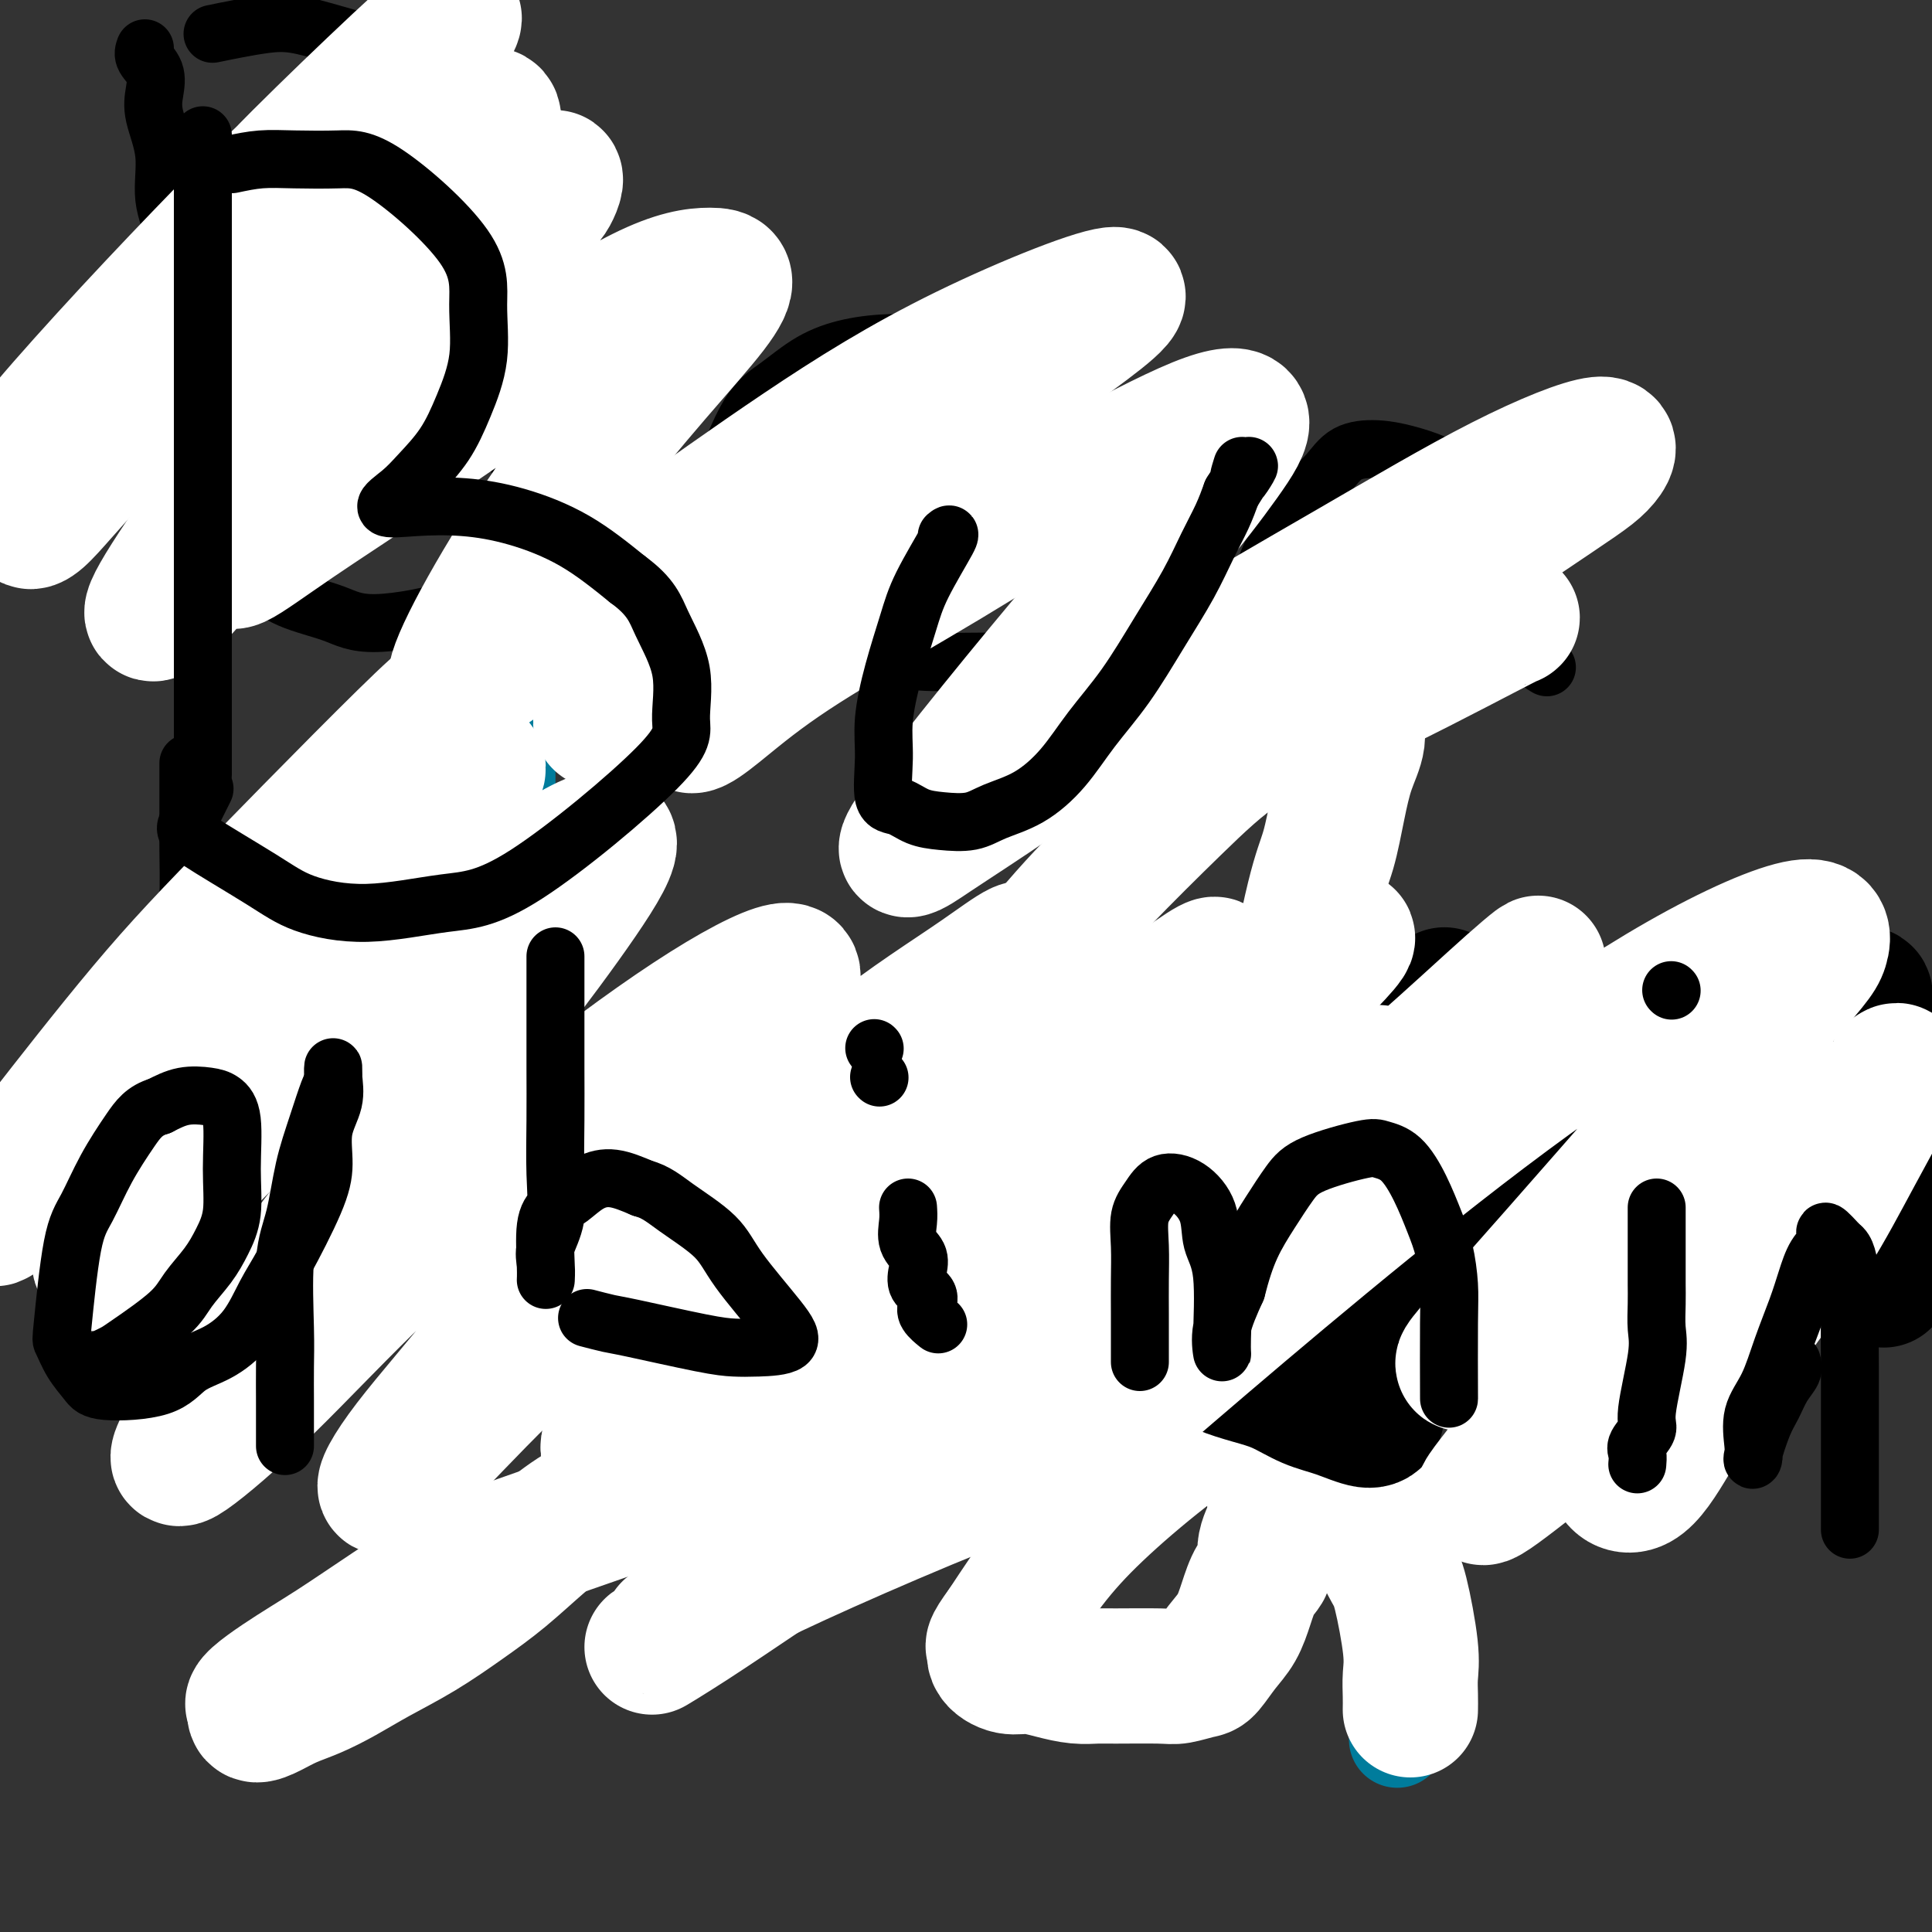 <svg viewBox='0 0 400 400' version='1.1' xmlns='http://www.w3.org/2000/svg' xmlns:xlink='http://www.w3.org/1999/xlink'><rect x="0" y="0" width="400" height="400" fill="#333333" stroke="none"/><g fill='none' stroke='#007C9C' stroke-width='20' stroke-linecap='round' stroke-linejoin='round'><path d='M109,109c-0.044,0.627 -0.089,1.254 0,2c0.089,0.746 0.311,1.612 0,3c-0.311,1.388 -1.155,3.297 -2,6c-0.845,2.703 -1.692,6.200 -2,10c-0.308,3.800 -0.077,7.904 0,13c0.077,5.096 -0.002,11.183 0,17c0.002,5.817 0.083,11.362 0,17c-0.083,5.638 -0.332,11.369 0,17c0.332,5.631 1.244,11.163 2,16c0.756,4.837 1.356,8.979 2,13c0.644,4.021 1.332,7.922 2,11c0.668,3.078 1.314,5.333 2,8c0.686,2.667 1.411,5.746 2,8c0.589,2.254 1.043,3.684 2,5c0.957,1.316 2.416,2.519 3,3c0.584,0.481 0.292,0.241 0,0'/><path d='M290,119c0.153,0.917 0.305,1.833 0,3c-0.305,1.167 -1.068,2.583 -2,5c-0.932,2.417 -2.031,5.834 -3,10c-0.969,4.166 -1.806,9.081 -3,14c-1.194,4.919 -2.744,9.842 -4,15c-1.256,5.158 -2.217,10.552 -3,16c-0.783,5.448 -1.387,10.950 -2,16c-0.613,5.050 -1.236,9.649 -2,14c-0.764,4.351 -1.669,8.455 -2,12c-0.331,3.545 -0.089,6.531 0,10c0.089,3.469 0.025,7.420 0,9c-0.025,1.580 -0.013,0.790 0,0'/><path d='M68,345c0.482,-0.581 0.963,-1.162 3,-3c2.037,-1.838 5.629,-4.935 8,-7c2.371,-2.065 3.520,-3.100 13,-8c9.480,-4.900 27.290,-13.667 39,-19c11.710,-5.333 17.318,-7.234 23,-10c5.682,-2.766 11.436,-6.397 24,-10c12.564,-3.603 31.937,-7.179 43,-9c11.063,-1.821 13.816,-1.889 18,-2c4.184,-0.111 9.798,-0.267 14,0c4.202,0.267 6.993,0.956 12,4c5.007,3.044 12.231,8.442 16,12c3.769,3.558 4.082,5.275 5,8c0.918,2.725 2.442,6.459 3,10c0.558,3.541 0.149,6.888 0,10c-0.149,3.112 -0.040,5.989 0,9c0.040,3.011 0.011,6.157 0,9c-0.011,2.843 -0.003,5.384 0,8c0.003,2.616 0.002,5.308 0,8'/><path d='M289,355c0.500,9.000 0.250,4.500 0,0'/></g>
<g fill='none' stroke='#FFFFFF' stroke-width='28' stroke-linecap='round' stroke-linejoin='round'><path d='M292,354c0.013,-0.916 0.026,-1.832 0,-3c-0.026,-1.168 -0.093,-2.588 0,-4c0.093,-1.412 0.344,-2.816 0,-6c-0.344,-3.184 -1.283,-8.148 -2,-11c-0.717,-2.852 -1.211,-3.591 -2,-5c-0.789,-1.409 -1.875,-3.487 -2,-5c-0.125,-1.513 0.709,-2.459 0,-5c-0.709,-2.541 -2.960,-6.676 -4,-9c-1.040,-2.324 -0.869,-2.835 -2,-5c-1.131,-2.165 -3.563,-5.983 -5,-8c-1.437,-2.017 -1.880,-2.231 -3,-3c-1.120,-0.769 -2.917,-2.092 -5,-3c-2.083,-0.908 -4.452,-1.402 -7,-2c-2.548,-0.598 -5.274,-1.299 -8,-2'/><path d='M252,283c-3.719,-1.273 -3.015,-0.956 -8,-1c-4.985,-0.044 -15.659,-0.451 -23,0c-7.341,0.451 -11.348,1.759 -16,3c-4.652,1.241 -9.948,2.415 -15,4c-5.052,1.585 -9.858,3.582 -14,5c-4.142,1.418 -7.619,2.258 -11,3c-3.381,0.742 -6.667,1.386 -9,2c-2.333,0.614 -3.713,1.197 -6,2c-2.287,0.803 -5.480,1.827 -9,3c-3.520,1.173 -7.365,2.496 -11,4c-3.635,1.504 -7.059,3.188 -10,5c-2.941,1.812 -5.397,3.751 -8,6c-2.603,2.249 -5.352,4.807 -8,7c-2.648,2.193 -5.193,4.019 -8,6c-2.807,1.981 -5.874,4.116 -9,6c-3.126,1.884 -6.310,3.516 -9,5c-2.690,1.484 -4.886,2.820 -7,4c-2.114,1.180 -4.147,2.206 -6,3c-1.853,0.794 -3.528,1.357 -5,2c-1.472,0.643 -2.743,1.365 -4,2c-1.257,0.635 -2.502,1.181 -3,1c-0.498,-0.181 -0.249,-1.091 0,-2'/><path d='M53,353c-2.172,0.121 1.399,-2.576 5,-5c3.601,-2.424 7.232,-4.573 11,-7c3.768,-2.427 7.674,-5.130 12,-8c4.326,-2.870 9.071,-5.908 13,-8c3.929,-2.092 7.041,-3.239 12,-5c4.959,-1.761 11.766,-4.137 20,-7c8.234,-2.863 17.895,-6.213 27,-9c9.105,-2.787 17.652,-5.009 26,-7c8.348,-1.991 16.496,-3.749 23,-5c6.504,-1.251 11.363,-1.996 16,-3c4.637,-1.004 9.052,-2.269 13,-3c3.948,-0.731 7.427,-0.928 11,-1c3.573,-0.072 7.238,-0.019 11,0c3.762,0.019 7.619,0.003 11,0c3.381,-0.003 6.286,0.005 9,0c2.714,-0.005 5.239,-0.025 7,0c1.761,0.025 2.759,0.093 5,0c2.241,-0.093 5.726,-0.349 4,0c-1.726,0.349 -8.661,1.304 -17,3c-8.339,1.696 -18.080,4.135 -27,6c-8.920,1.865 -17.017,3.156 -33,9c-15.983,5.844 -39.852,16.241 -52,22c-12.148,5.759 -12.574,6.879 -13,8'/><path d='M147,333c-11.548,5.546 -7.919,4.410 -8,5c-0.081,0.590 -3.873,2.905 -4,3c-0.127,0.095 3.411,-2.029 8,-5c4.589,-2.971 10.227,-6.790 15,-10c4.773,-3.210 8.679,-5.813 18,-12c9.321,-6.187 24.056,-15.960 32,-21c7.944,-5.040 9.097,-5.347 12,-7c2.903,-1.653 7.554,-4.653 12,-7c4.446,-2.347 8.685,-4.043 13,-6c4.315,-1.957 8.707,-4.177 13,-6c4.293,-1.823 8.488,-3.250 12,-4c3.512,-0.750 6.341,-0.824 9,-1c2.659,-0.176 5.148,-0.454 6,0c0.852,0.454 0.065,1.639 -2,4c-2.065,2.361 -5.410,5.896 -10,10c-4.590,4.104 -10.426,8.776 -16,13c-5.574,4.224 -10.886,7.998 -16,12c-5.114,4.002 -10.031,8.231 -14,12c-3.969,3.769 -6.991,7.077 -10,11c-3.009,3.923 -6.004,8.462 -9,13'/><path d='M208,337c-3.356,4.531 -2.247,3.858 -2,4c0.247,0.142 -0.367,1.100 0,2c0.367,0.900 1.716,1.744 3,2c1.284,0.256 2.505,-0.075 4,0c1.495,0.075 3.265,0.556 5,1c1.735,0.444 3.435,0.852 5,1c1.565,0.148 2.993,0.036 4,0c1.007,-0.036 1.592,0.004 4,0c2.408,-0.004 6.640,-0.052 9,0c2.360,0.052 2.849,0.203 4,0c1.151,-0.203 2.966,-0.758 4,-1c1.034,-0.242 1.288,-0.169 2,-1c0.712,-0.831 1.884,-2.567 3,-4c1.116,-1.433 2.178,-2.562 3,-4c0.822,-1.438 1.405,-3.184 2,-5c0.595,-1.816 1.203,-3.704 2,-5c0.797,-1.296 1.783,-2.002 2,-3c0.217,-0.998 -0.333,-2.288 0,-4c0.333,-1.712 1.551,-3.846 2,-5c0.449,-1.154 0.128,-1.330 0,-2c-0.128,-0.670 -0.064,-1.835 0,-3'/><path d='M264,310c0.188,-2.833 -0.341,-2.914 0,-4c0.341,-1.086 1.554,-3.175 2,-5c0.446,-1.825 0.127,-3.386 0,-5c-0.127,-1.614 -0.062,-3.281 0,-5c0.062,-1.719 0.122,-3.488 0,-5c-0.122,-1.512 -0.425,-2.765 0,-7c0.425,-4.235 1.579,-11.450 2,-15c0.421,-3.550 0.109,-3.435 0,-8c-0.109,-4.565 -0.017,-13.808 0,-19c0.017,-5.192 -0.042,-6.331 0,-9c0.042,-2.669 0.185,-6.868 0,-10c-0.185,-3.132 -0.699,-5.197 0,-11c0.699,-5.803 2.612,-15.346 4,-21c1.388,-5.654 2.251,-7.421 3,-10c0.749,-2.579 1.386,-5.972 2,-9c0.614,-3.028 1.207,-5.691 2,-8c0.793,-2.309 1.787,-4.265 2,-6c0.213,-1.735 -0.355,-3.248 0,-5c0.355,-1.752 1.634,-3.741 2,-5c0.366,-1.259 -0.181,-1.788 0,-3c0.181,-1.212 1.091,-3.106 2,-5'/><path d='M285,135c0.133,-9.337 -8.034,3.322 -14,10c-5.966,6.678 -9.730,7.375 -14,10c-4.270,2.625 -9.045,7.178 -14,12c-4.955,4.822 -10.088,9.912 -15,15c-4.912,5.088 -9.602,10.175 -14,16c-4.398,5.825 -8.504,12.387 -13,19c-4.496,6.613 -9.383,13.278 -14,20c-4.617,6.722 -8.965,13.501 -13,20c-4.035,6.499 -7.759,12.717 -11,18c-3.241,5.283 -6.000,9.631 -8,13c-2.000,3.369 -3.242,5.757 -5,9c-1.758,3.243 -4.034,7.339 -6,8c-1.966,0.661 -3.623,-2.115 -5,-4c-1.377,-1.885 -2.476,-2.880 -4,-5c-1.524,-2.120 -3.475,-5.364 -5,-8c-1.525,-2.636 -2.625,-4.665 -5,-10c-2.375,-5.335 -6.024,-13.975 -8,-19c-1.976,-5.025 -2.279,-6.436 -3,-9c-0.721,-2.564 -1.861,-6.282 -3,-10'/><path d='M111,240c-3.445,-9.192 -2.559,-8.173 -3,-10c-0.441,-1.827 -2.209,-6.499 -3,-10c-0.791,-3.501 -0.604,-5.830 -2,-12c-1.396,-6.170 -4.374,-16.180 -6,-22c-1.626,-5.820 -1.899,-7.451 -2,-10c-0.101,-2.549 -0.030,-6.014 0,-9c0.030,-2.986 0.019,-5.491 0,-8c-0.019,-2.509 -0.047,-5.023 0,-7c0.047,-1.977 0.167,-3.416 0,-5c-0.167,-1.584 -0.622,-3.311 0,-5c0.622,-1.689 2.321,-3.340 3,-4c0.679,-0.660 0.340,-0.330 0,0'/></g>
<g fill='none' stroke='#000000' stroke-width='12' stroke-linecap='round' stroke-linejoin='round'><path d='M30,10c-0.222,0.599 -0.444,1.199 0,2c0.444,0.801 1.553,1.804 2,3c0.447,1.196 0.232,2.585 0,4c-0.232,1.415 -0.483,2.857 0,5c0.483,2.143 1.699,4.988 2,8c0.301,3.012 -0.312,6.190 0,9c0.312,2.810 1.548,5.252 2,8c0.452,2.748 0.121,5.802 0,9c-0.121,3.198 -0.032,6.542 0,10c0.032,3.458 0.009,7.032 0,10c-0.009,2.968 -0.002,5.332 0,8c0.002,2.668 0.001,5.640 0,8c-0.001,2.360 -0.000,4.107 0,6c0.000,1.893 0.000,3.933 0,6c-0.000,2.067 -0.000,4.162 0,5c0.000,0.838 0.000,0.419 0,0'/><path d='M44,7c1.567,-0.321 3.134,-0.643 5,-1c1.866,-0.357 4.033,-0.751 6,-1c1.967,-0.249 3.736,-0.353 6,0c2.264,0.353 5.025,1.162 8,2c2.975,0.838 6.166,1.704 9,3c2.834,1.296 5.313,3.020 8,5c2.687,1.980 5.583,4.214 8,6c2.417,1.786 4.357,3.123 6,5c1.643,1.877 2.991,4.294 4,6c1.009,1.706 1.679,2.700 2,6c0.321,3.300 0.294,8.904 0,12c-0.294,3.096 -0.854,3.683 -2,5c-1.146,1.317 -2.877,3.366 -5,5c-2.123,1.634 -4.636,2.855 -7,4c-2.364,1.145 -4.578,2.216 -7,3c-2.422,0.784 -5.051,1.282 -7,2c-1.949,0.718 -3.217,1.655 -5,2c-1.783,0.345 -4.081,0.099 -4,0c0.081,-0.099 2.540,-0.049 5,0'/><path d='M74,71c1.800,0.136 3.798,0.477 6,1c2.202,0.523 4.606,1.228 7,2c2.394,0.772 4.779,1.612 7,3c2.221,1.388 4.279,3.323 6,5c1.721,1.677 3.105,3.094 4,5c0.895,1.906 1.300,4.300 2,6c0.700,1.700 1.695,2.705 2,4c0.305,1.295 -0.081,2.881 0,5c0.081,2.119 0.627,4.773 0,7c-0.627,2.227 -2.428,4.027 -4,6c-1.572,1.973 -2.915,4.118 -4,6c-1.085,1.882 -1.911,3.500 -6,5c-4.089,1.500 -11.440,2.880 -16,3c-4.560,0.120 -6.330,-1.021 -9,-2c-2.670,-0.979 -6.240,-1.795 -9,-3c-2.760,-1.205 -4.708,-2.800 -7,-4c-2.292,-1.200 -4.926,-2.007 -7,-3c-2.074,-0.993 -3.587,-2.173 -5,-3c-1.413,-0.827 -2.727,-1.299 -4,-2c-1.273,-0.701 -2.507,-1.629 -3,-2c-0.493,-0.371 -0.247,-0.186 0,0'/><path d='M152,102c0.720,-0.000 1.440,-0.000 5,0c3.560,0.000 9.960,0.000 14,0c4.040,-0.000 5.720,-0.001 8,0c2.280,0.001 5.160,0.005 8,0c2.840,-0.005 5.642,-0.020 8,0c2.358,0.020 4.273,0.075 6,0c1.727,-0.075 3.265,-0.278 5,-1c1.735,-0.722 3.666,-1.962 5,-3c1.334,-1.038 2.072,-1.874 3,-3c0.928,-1.126 2.046,-2.542 3,-4c0.954,-1.458 1.746,-2.957 2,-4c0.254,-1.043 -0.029,-1.630 0,-3c0.029,-1.370 0.368,-3.522 0,-5c-0.368,-1.478 -1.445,-2.283 -3,-3c-1.555,-0.717 -3.587,-1.348 -6,-2c-2.413,-0.652 -5.206,-1.326 -8,-2'/><path d='M202,72c-4.014,-1.301 -5.549,-1.055 -8,-1c-2.451,0.055 -5.819,-0.083 -9,0c-3.181,0.083 -6.174,0.386 -9,1c-2.826,0.614 -5.485,1.539 -8,3c-2.515,1.461 -4.885,3.457 -7,5c-2.115,1.543 -3.973,2.631 -6,6c-2.027,3.369 -4.223,9.018 -5,12c-0.777,2.982 -0.137,3.299 0,5c0.137,1.701 -0.231,4.788 0,7c0.231,2.212 1.062,3.548 3,7c1.938,3.452 4.985,9.020 7,12c2.015,2.980 3.000,3.373 5,4c2.000,0.627 5.014,1.489 8,2c2.986,0.511 5.942,0.673 9,1c3.058,0.327 6.217,0.820 9,1c2.783,0.180 5.189,0.048 9,0c3.811,-0.048 9.026,-0.013 12,0c2.974,0.013 3.707,0.004 4,0c0.293,-0.004 0.147,-0.002 0,0'/><path d='M267,138c-1.038,-1.274 -2.077,-2.548 -3,-4c-0.923,-1.452 -1.731,-3.083 -2,-5c-0.269,-1.917 0.003,-4.119 0,-6c-0.003,-1.881 -0.279,-3.440 0,-5c0.279,-1.560 1.115,-3.122 2,-5c0.885,-1.878 1.821,-4.073 3,-6c1.179,-1.927 2.603,-3.586 4,-5c1.397,-1.414 2.767,-2.584 4,-4c1.233,-1.416 2.327,-3.079 4,-4c1.673,-0.921 3.924,-1.099 6,-1c2.076,0.099 3.976,0.474 6,1c2.024,0.526 4.171,1.203 6,2c1.829,0.797 3.338,1.715 5,3c1.662,1.285 3.475,2.939 5,5c1.525,2.061 2.763,4.531 4,7'/><path d='M311,111c2.759,3.790 2.656,5.765 3,8c0.344,2.235 1.136,4.729 2,7c0.864,2.271 1.798,4.320 2,6c0.202,1.680 -0.330,2.991 0,4c0.330,1.009 1.523,1.717 2,2c0.477,0.283 0.239,0.142 0,0'/><path d='M39,158c0.000,0.648 0.001,1.296 0,2c-0.001,0.704 -0.002,1.463 0,3c0.002,1.537 0.009,3.853 0,6c-0.009,2.147 -0.033,4.125 0,7c0.033,2.875 0.121,6.646 0,10c-0.121,3.354 -0.453,6.291 0,9c0.453,2.709 1.691,5.190 2,8c0.309,2.810 -0.310,5.948 0,9c0.310,3.052 1.548,6.017 2,9c0.452,2.983 0.119,5.983 0,9c-0.119,3.017 -0.025,6.050 0,9c0.025,2.950 -0.021,5.815 0,9c0.021,3.185 0.109,6.689 0,9c-0.109,2.311 -0.414,3.430 0,7c0.414,3.570 1.547,9.591 2,12c0.453,2.409 0.227,1.204 0,0'/><path d='M98,160c-0.597,0.639 -1.195,1.278 -2,2c-0.805,0.722 -1.818,1.525 -3,3c-1.182,1.475 -2.533,3.620 -4,6c-1.467,2.380 -3.048,4.993 -5,8c-1.952,3.007 -4.274,6.408 -6,9c-1.726,2.592 -2.856,4.374 -5,8c-2.144,3.626 -5.300,9.096 -7,12c-1.700,2.904 -1.943,3.241 -2,4c-0.057,0.759 0.071,1.939 0,3c-0.071,1.061 -0.340,2.002 0,5c0.340,2.998 1.289,8.052 2,11c0.711,2.948 1.182,3.788 2,5c0.818,1.212 1.981,2.796 3,4c1.019,1.204 1.895,2.030 3,3c1.105,0.970 2.441,2.085 4,3c1.559,0.915 3.343,1.631 5,2c1.657,0.369 3.188,0.391 6,1c2.812,0.609 6.906,1.804 11,3'/><path d='M100,252c4.842,1.392 3.947,0.373 4,0c0.053,-0.373 1.053,-0.100 3,0c1.947,0.100 4.842,0.029 6,0c1.158,-0.029 0.579,-0.014 0,0'/><path d='M152,218c0.000,0.837 0.000,1.674 0,3c0.000,1.326 0.000,3.139 0,5c0.000,1.861 0.000,3.768 0,6c0.000,2.232 0.000,4.787 0,7c0.000,2.213 0.000,4.082 0,6c0.000,1.918 0.000,3.885 0,8c0.000,4.115 0.000,10.377 0,14c0.000,3.623 0.000,4.607 0,5c0.000,0.393 0.000,0.197 0,0'/><path d='M191,243c-0.346,0.200 -0.692,0.400 2,-2c2.692,-2.400 8.421,-7.401 12,-10c3.579,-2.599 5.007,-2.795 9,-3c3.993,-0.205 10.550,-0.420 14,0c3.450,0.420 3.792,1.474 4,3c0.208,1.526 0.280,3.523 0,6c-0.280,2.477 -0.914,5.433 -2,9c-1.086,3.567 -2.626,7.744 -4,11c-1.374,3.256 -2.582,5.592 -4,8c-1.418,2.408 -3.046,4.887 -4,7c-0.954,2.113 -1.234,3.859 -2,5c-0.766,1.141 -2.020,1.676 -2,2c0.020,0.324 1.312,0.438 6,0c4.688,-0.438 12.772,-1.427 18,-2c5.228,-0.573 7.600,-0.731 10,-1c2.400,-0.269 4.829,-0.648 7,-1c2.171,-0.352 4.086,-0.676 6,-1'/><path d='M261,274c8.422,-0.778 5.978,-0.222 5,0c-0.978,0.222 -0.489,0.111 0,0'/><path d='M299,222c0.000,0.481 0.000,0.961 0,2c0.000,1.039 0.000,2.635 0,4c0.000,1.365 0.000,2.497 0,4c0.000,1.503 0.000,3.376 0,5c0.000,1.624 0.000,2.997 0,4c0.000,1.003 0.000,1.635 0,5c0.000,3.365 0.000,9.462 0,13c0.000,3.538 0.000,4.515 0,6c0.000,1.485 0.000,3.477 0,5c-0.000,1.523 0.000,2.578 0,3c0.000,0.422 0.000,0.211 0,0'/><path d='M344,275c-0.991,-0.302 -1.983,-0.604 -2,-3c-0.017,-2.396 0.939,-6.885 2,-10c1.061,-3.115 2.225,-4.855 3,-7c0.775,-2.145 1.160,-4.694 2,-7c0.840,-2.306 2.136,-4.367 3,-6c0.864,-1.633 1.295,-2.837 2,-4c0.705,-1.163 1.683,-2.284 2,-2c0.317,0.284 -0.028,1.974 0,4c0.028,2.026 0.427,4.388 0,7c-0.427,2.612 -1.682,5.473 -2,10c-0.318,4.527 0.299,10.719 0,14c-0.299,3.281 -1.514,3.652 -2,3c-0.486,-0.652 -0.243,-2.326 0,-4'/><path d='M352,270c-0.037,-1.671 -0.131,-3.847 0,-5c0.131,-1.153 0.486,-1.282 3,-6c2.514,-4.718 7.187,-14.027 10,-19c2.813,-4.973 3.766,-5.612 5,-7c1.234,-1.388 2.747,-3.524 5,-6c2.253,-2.476 5.245,-5.290 7,-6c1.755,-0.710 2.274,0.684 3,2c0.726,1.316 1.659,2.555 2,4c0.341,1.445 0.091,3.095 0,5c-0.091,1.905 -0.025,4.063 0,6c0.025,1.937 0.007,3.652 0,6c-0.007,2.348 -0.002,5.331 0,8c0.002,2.669 0.000,5.026 0,8c-0.000,2.974 -0.000,6.564 0,8c0.000,1.436 0.000,0.718 0,0'/></g>
<g fill='none' stroke='#000000' stroke-width='28' stroke-linecap='round' stroke-linejoin='round'><path d='M390,265c0.001,-0.835 0.002,-1.670 0,-2c-0.002,-0.330 -0.006,-0.155 0,-3c0.006,-2.845 0.021,-8.709 0,-12c-0.021,-3.291 -0.077,-4.010 0,-9c0.077,-4.990 0.286,-14.251 0,-19c-0.286,-4.749 -1.068,-4.987 -2,-6c-0.932,-1.013 -2.013,-2.800 -2,-5c0.013,-2.200 1.121,-4.813 -2,-2c-3.121,2.813 -10.471,11.050 -15,17c-4.529,5.950 -6.237,9.612 -8,13c-1.763,3.388 -3.580,6.502 -6,12c-2.420,5.498 -5.442,13.381 -7,17c-1.558,3.619 -1.650,2.974 -2,4c-0.350,1.026 -0.957,3.722 0,2c0.957,-1.722 3.479,-7.861 6,-14'/><path d='M352,258c1.565,-3.017 2.478,-4.560 6,-10c3.522,-5.440 9.652,-14.775 13,-20c3.348,-5.225 3.914,-6.338 5,-8c1.086,-1.662 2.691,-3.874 3,-5c0.309,-1.126 -0.680,-1.167 0,-2c0.680,-0.833 3.028,-2.459 0,2c-3.028,4.459 -11.433,15.004 -17,22c-5.567,6.996 -8.298,10.445 -11,15c-2.702,4.555 -5.375,10.218 -8,15c-2.625,4.782 -5.201,8.685 -7,12c-1.799,3.315 -2.823,6.042 -4,8c-1.177,1.958 -2.509,3.146 -3,4c-0.491,0.854 -0.140,1.374 0,-1c0.140,-2.374 0.071,-7.644 0,-12c-0.071,-4.356 -0.143,-7.800 0,-11c0.143,-3.200 0.499,-6.157 0,-9c-0.499,-2.843 -1.855,-5.571 -3,-8c-1.145,-2.429 -2.080,-4.558 -3,-6c-0.920,-1.442 -1.825,-2.196 -3,-3c-1.175,-0.804 -2.622,-1.658 -4,-2c-1.378,-0.342 -2.689,-0.171 -4,0'/><path d='M312,239c-2.589,-0.645 -3.563,0.241 -5,1c-1.437,0.759 -3.338,1.390 -6,4c-2.662,2.610 -6.086,7.199 -8,10c-1.914,2.801 -2.320,3.815 -3,5c-0.680,1.185 -1.635,2.542 -2,4c-0.365,1.458 -0.141,3.016 0,4c0.141,0.984 0.200,1.394 0,2c-0.200,0.606 -0.657,1.410 0,2c0.657,0.590 2.428,0.968 4,1c1.572,0.032 2.945,-0.281 4,-1c1.055,-0.719 1.793,-1.845 3,-4c1.207,-2.155 2.882,-5.339 4,-8c1.118,-2.661 1.679,-4.799 2,-11c0.321,-6.201 0.403,-16.466 0,-22c-0.403,-5.534 -1.290,-6.336 -2,-8c-0.710,-1.664 -1.244,-4.191 -2,-6c-0.756,-1.809 -1.736,-2.902 -2,-4c-0.264,-1.098 0.187,-2.202 0,-2c-0.187,0.202 -1.012,1.708 -2,4c-0.988,2.292 -2.139,5.369 -3,9c-0.861,3.631 -1.430,7.815 -2,12'/><path d='M292,231c-1.640,5.682 -2.241,8.388 -3,12c-0.759,3.612 -1.675,8.130 -2,12c-0.325,3.870 -0.058,7.092 0,10c0.058,2.908 -0.092,5.503 0,8c0.092,2.497 0.427,4.898 0,8c-0.427,3.102 -1.617,6.907 -2,9c-0.383,2.093 0.041,2.474 0,3c-0.041,0.526 -0.547,1.196 -2,1c-1.453,-0.196 -3.854,-1.259 -6,-2c-2.146,-0.741 -4.036,-1.159 -6,-2c-1.964,-0.841 -4.002,-2.106 -6,-3c-1.998,-0.894 -3.955,-1.417 -6,-2c-2.045,-0.583 -4.179,-1.226 -6,-2c-1.821,-0.774 -3.331,-1.677 -5,-2c-1.669,-0.323 -3.498,-0.064 -5,0c-1.502,0.064 -2.675,-0.066 -4,0c-1.325,0.066 -2.800,0.327 -4,0c-1.200,-0.327 -2.126,-1.242 -3,-2c-0.874,-0.758 -1.697,-1.358 -2,-2c-0.303,-0.642 -0.087,-1.326 0,-2c0.087,-0.674 0.043,-1.337 0,-2'/><path d='M230,273c-0.007,-1.775 2.477,-2.212 4,-3c1.523,-0.788 2.085,-1.927 5,-3c2.915,-1.073 8.183,-2.080 11,-3c2.817,-0.920 3.182,-1.752 4,-2c0.818,-0.248 2.088,0.088 4,0c1.912,-0.088 4.465,-0.599 4,-1c-0.465,-0.401 -3.948,-0.693 -6,-1c-2.052,-0.307 -2.673,-0.630 -9,0c-6.327,0.630 -18.361,2.215 -25,3c-6.639,0.785 -7.881,0.772 -10,1c-2.119,0.228 -5.113,0.696 -7,1c-1.887,0.304 -2.668,0.443 -3,0c-0.332,-0.443 -0.216,-1.470 0,-3c0.216,-1.530 0.532,-3.565 1,-5c0.468,-1.435 1.087,-2.271 3,-5c1.913,-2.729 5.118,-7.351 7,-10c1.882,-2.649 2.441,-3.324 3,-4'/><path d='M216,238c2.462,-3.658 2.116,-3.302 2,-4c-0.116,-0.698 -0.001,-2.450 0,-4c0.001,-1.550 -0.113,-2.896 0,-4c0.113,-1.104 0.451,-1.964 0,-3c-0.451,-1.036 -1.691,-2.246 -3,-3c-1.309,-0.754 -2.688,-1.052 -4,-1c-1.312,0.052 -2.559,0.453 -4,1c-1.441,0.547 -3.077,1.239 -4,2c-0.923,0.761 -1.133,1.589 -2,4c-0.867,2.411 -2.391,6.403 -3,8c-0.609,1.597 -0.305,0.798 0,0'/></g>
<g fill='none' stroke='#FFFFFF' stroke-width='28' stroke-linecap='round' stroke-linejoin='round'><path d='M392,222c0.704,-0.474 1.409,-0.947 0,2c-1.409,2.947 -4.930,9.316 -8,15c-3.070,5.684 -5.687,10.685 -9,16c-3.313,5.315 -7.321,10.945 -11,16c-3.679,5.055 -7.030,9.534 -10,14c-2.970,4.466 -5.561,8.920 -8,13c-2.439,4.080 -4.727,7.786 -7,9c-2.273,1.214 -4.531,-0.062 -5,-3c-0.469,-2.938 0.851,-7.537 3,-13c2.149,-5.463 5.127,-11.792 8,-18c2.873,-6.208 5.642,-12.297 8,-17c2.358,-4.703 4.306,-8.021 8,-14c3.694,-5.979 9.134,-14.619 9,-16c-0.134,-1.381 -5.841,4.498 -11,11c-5.159,6.502 -9.769,13.626 -15,21c-5.231,7.374 -11.083,14.997 -16,22c-4.917,7.003 -8.901,13.385 -13,19c-4.099,5.615 -8.314,10.461 -8,11c0.314,0.539 5.157,-3.231 10,-7'/><path d='M317,303c4.723,-4.284 11.530,-11.495 18,-19c6.470,-7.505 12.603,-15.304 18,-22c5.397,-6.696 10.057,-12.287 14,-17c3.943,-4.713 7.169,-8.547 9,-11c1.831,-2.453 2.267,-3.526 0,-3c-2.267,0.526 -7.239,2.651 -13,6c-5.761,3.349 -12.313,7.924 -19,13c-6.687,5.076 -13.510,10.655 -19,15c-5.490,4.345 -9.646,7.456 -14,11c-4.354,3.544 -8.905,7.520 -8,6c0.905,-1.520 7.266,-8.538 20,-23c12.734,-14.462 31.842,-36.370 42,-48c10.158,-11.630 11.368,-12.982 12,-15c0.632,-2.018 0.687,-4.703 -4,-4c-4.687,0.703 -14.116,4.793 -25,11c-10.884,6.207 -23.222,14.529 -36,24c-12.778,9.471 -25.994,20.091 -38,30c-12.006,9.909 -22.800,19.108 -32,27c-9.200,7.892 -16.806,14.476 -22,19c-5.194,4.524 -7.975,6.987 -8,6c-0.025,-0.987 2.707,-5.425 8,-12c5.293,-6.575 13.146,-15.288 21,-24'/><path d='M241,273c8.799,-10.491 16.297,-18.717 25,-27c8.703,-8.283 18.613,-16.622 27,-24c8.387,-7.378 15.253,-13.793 20,-18c4.747,-4.207 7.375,-6.205 4,-3c-3.375,3.205 -12.755,11.614 -22,20c-9.245,8.386 -18.356,16.750 -27,25c-8.644,8.250 -16.821,16.385 -24,24c-7.179,7.615 -13.359,14.708 -18,20c-4.641,5.292 -7.743,8.783 -9,10c-1.257,1.217 -0.669,0.160 3,-4c3.669,-4.160 10.420,-11.423 16,-18c5.580,-6.577 9.989,-12.468 19,-22c9.011,-9.532 22.622,-22.705 28,-29c5.378,-6.295 2.521,-5.711 -3,-3c-5.521,2.711 -13.705,7.549 -21,12c-7.295,4.451 -13.699,8.514 -30,22c-16.301,13.486 -42.498,36.394 -56,48c-13.502,11.606 -14.309,11.908 -15,12c-0.691,0.092 -1.268,-0.027 2,-4c3.268,-3.973 10.380,-11.800 19,-21c8.620,-9.200 18.749,-19.771 29,-30c10.251,-10.229 20.626,-20.114 31,-30'/><path d='M239,233c17.103,-17.574 19.359,-19.011 23,-22c3.641,-2.989 8.666,-7.532 13,-12c4.334,-4.468 7.977,-8.860 -5,1c-12.977,9.860 -42.575,33.973 -60,49c-17.425,15.027 -22.677,20.968 -30,28c-7.323,7.032 -16.718,15.154 -23,21c-6.282,5.846 -9.452,9.417 -10,10c-0.548,0.583 1.524,-1.821 6,-7c4.476,-5.179 11.354,-13.134 20,-22c8.646,-8.866 19.060,-18.644 28,-27c8.940,-8.356 16.405,-15.291 26,-25c9.595,-9.709 21.321,-22.192 24,-26c2.679,-3.808 -3.690,1.059 -12,7c-8.310,5.941 -18.560,12.957 -29,21c-10.440,8.043 -21.069,17.115 -31,26c-9.931,8.885 -19.164,17.584 -27,25c-7.836,7.416 -14.274,13.547 -19,17c-4.726,3.453 -7.739,4.226 -7,2c0.739,-2.226 5.229,-7.452 9,-13c3.771,-5.548 6.823,-11.417 19,-25c12.177,-13.583 33.479,-34.881 44,-46c10.521,-11.119 10.260,-12.060 10,-13'/><path d='M208,202c8.231,-9.776 1.809,-4.717 -5,0c-6.809,4.717 -14.006,9.091 -24,17c-9.994,7.909 -22.784,19.351 -35,30c-12.216,10.649 -23.857,20.503 -33,29c-9.143,8.497 -15.789,15.637 -21,21c-5.211,5.363 -8.988,8.950 -10,9c-1.012,0.050 0.740,-3.436 5,-9c4.260,-5.564 11.027,-13.206 18,-22c6.973,-8.794 14.150,-18.738 22,-28c7.850,-9.262 16.372,-17.840 23,-25c6.628,-7.160 11.363,-12.901 14,-17c2.637,-4.099 3.176,-6.557 0,-6c-3.176,0.557 -10.067,4.130 -19,10c-8.933,5.870 -19.909,14.037 -31,23c-11.091,8.963 -22.296,18.722 -32,28c-9.704,9.278 -17.905,18.075 -25,25c-7.095,6.925 -13.084,11.977 -16,14c-2.916,2.023 -2.758,1.016 0,-4c2.758,-5.016 8.116,-14.041 15,-24c6.884,-9.959 15.293,-20.853 24,-32c8.707,-11.147 17.712,-22.548 25,-32c7.288,-9.452 12.861,-16.956 17,-23c4.139,-6.044 6.845,-10.627 6,-12c-0.845,-1.373 -5.241,0.465 -12,5c-6.759,4.535 -15.879,11.768 -25,19'/><path d='M89,198c-11.137,8.229 -20.479,16.802 -29,25c-8.521,8.198 -16.220,16.021 -23,23c-6.780,6.979 -12.640,13.115 -15,15c-2.360,1.885 -1.221,-0.482 0,-3c1.221,-2.518 2.523,-5.186 13,-19c10.477,-13.814 30.130,-38.773 41,-52c10.870,-13.227 12.957,-14.721 16,-18c3.043,-3.279 7.041,-8.341 7,-10c-0.041,-1.659 -4.121,0.086 -11,5c-6.879,4.914 -16.555,12.997 -26,22c-9.445,9.003 -18.657,18.925 -27,28c-8.343,9.075 -15.817,17.303 -23,25c-7.183,7.697 -14.076,14.864 -13,13c1.076,-1.864 10.119,-12.758 19,-23c8.881,-10.242 17.598,-19.830 26,-29c8.402,-9.170 16.488,-17.920 23,-25c6.512,-7.080 11.451,-12.488 17,-19c5.549,-6.512 11.708,-14.126 6,-9c-5.708,5.126 -23.283,22.993 -35,35c-11.717,12.007 -17.578,18.156 -25,27c-7.422,8.844 -16.406,20.384 -20,25c-3.594,4.616 -1.797,2.308 0,0'/><path d='M313,128c0.236,-0.181 0.473,-0.362 -6,3c-6.473,3.362 -19.655,10.266 -28,14c-8.345,3.734 -11.853,4.297 -16,6c-4.147,1.703 -8.933,4.546 -10,4c-1.067,-0.546 1.586,-4.480 14,-14c12.414,-9.520 34.589,-24.627 47,-33c12.411,-8.373 15.057,-10.012 17,-12c1.943,-1.988 3.181,-4.325 0,-4c-3.181,0.325 -10.783,3.312 -20,8c-9.217,4.688 -20.050,11.078 -32,18c-11.950,6.922 -25.016,14.376 -37,22c-11.984,7.624 -22.886,15.418 -31,21c-8.114,5.582 -13.442,8.950 -18,12c-4.558,3.050 -8.348,5.780 -2,-3c6.348,-8.780 22.834,-29.072 33,-41c10.166,-11.928 14.011,-15.492 18,-20c3.989,-4.508 8.121,-9.961 11,-14c2.879,-4.039 4.506,-6.664 4,-8c-0.506,-1.336 -3.145,-1.382 -9,1c-5.855,2.382 -14.928,7.191 -24,12'/><path d='M224,100c-10.033,4.815 -18.615,10.353 -28,16c-9.385,5.647 -19.571,11.403 -27,16c-7.429,4.597 -12.099,8.034 -17,12c-4.901,3.966 -10.032,8.460 -9,5c1.032,-3.460 8.227,-14.876 15,-23c6.773,-8.124 13.123,-12.958 20,-19c6.877,-6.042 14.282,-13.293 20,-19c5.718,-5.707 9.748,-9.872 13,-13c3.252,-3.128 5.725,-5.221 6,-6c0.275,-0.779 -1.650,-0.243 -6,3c-4.350,3.243 -11.126,9.195 -19,16c-7.874,6.805 -16.846,14.464 -25,22c-8.154,7.536 -15.489,14.949 -22,21c-6.511,6.051 -12.197,10.741 -16,14c-3.803,3.259 -5.723,5.088 -4,4c1.723,-1.088 7.087,-5.094 14,-11c6.913,-5.906 15.373,-13.713 25,-22c9.627,-8.287 20.419,-17.053 29,-24c8.581,-6.947 14.950,-12.074 23,-18c8.050,-5.926 17.781,-12.651 15,-13c-2.781,-0.349 -18.075,5.680 -31,12c-12.925,6.320 -23.480,12.932 -34,20c-10.520,7.068 -21.006,14.591 -30,21c-8.994,6.409 -16.497,11.705 -24,17'/><path d='M112,131c-16.332,10.909 -13.161,9.181 -14,10c-0.839,0.819 -5.689,4.184 -3,-3c2.689,-7.184 12.917,-24.916 24,-40c11.083,-15.084 23.021,-27.521 28,-34c4.979,-6.479 2.998,-6.999 0,-7c-2.998,-0.001 -7.015,0.517 -14,4c-6.985,3.483 -16.939,9.930 -26,16c-9.061,6.070 -17.229,11.764 -25,17c-7.771,5.236 -15.145,10.014 -21,14c-5.855,3.986 -10.190,7.181 -12,8c-1.810,0.819 -1.094,-0.738 0,-3c1.094,-2.262 2.566,-5.230 13,-17c10.434,-11.770 29.830,-32.344 40,-43c10.170,-10.656 11.116,-11.396 12,-13c0.884,-1.604 1.707,-4.071 0,-3c-1.707,1.071 -5.944,5.682 -12,12c-6.056,6.318 -13.931,14.345 -22,23c-8.069,8.655 -16.334,17.938 -23,26c-6.666,8.062 -11.735,14.903 -16,20c-4.265,5.097 -7.725,8.449 -9,9c-1.275,0.551 -0.364,-1.700 3,-7c3.364,-5.300 9.182,-13.650 15,-22'/><path d='M50,98c6.150,-9.199 12.525,-17.697 19,-26c6.475,-8.303 13.050,-16.412 18,-23c4.950,-6.588 8.274,-11.654 11,-16c2.726,-4.346 4.853,-7.972 4,-9c-0.853,-1.028 -4.686,0.543 -11,5c-6.314,4.457 -15.107,11.801 -24,20c-8.893,8.199 -17.885,17.252 -26,25c-8.115,7.748 -15.354,14.190 -21,20c-5.646,5.810 -9.699,10.987 -12,13c-2.301,2.013 -2.849,0.862 0,-3c2.849,-3.862 9.097,-10.435 16,-18c6.903,-7.565 14.463,-16.121 22,-25c7.537,-8.879 15.051,-18.080 22,-26c6.949,-7.920 13.333,-14.560 18,-20c4.667,-5.440 7.618,-9.681 8,-11c0.382,-1.319 -1.806,0.284 -7,5c-5.194,4.716 -13.396,12.544 -20,19c-6.604,6.456 -11.610,11.539 -23,24c-11.390,12.461 -29.164,32.299 -37,41c-7.836,8.701 -5.732,6.265 -4,4c1.732,-2.265 3.094,-4.358 7,-9c3.906,-4.642 10.356,-11.832 17,-19c6.644,-7.168 13.481,-14.315 19,-20c5.519,-5.685 9.720,-9.910 13,-13c3.280,-3.090 5.640,-5.045 8,-7'/><path d='M67,29c10.667,-11.333 5.333,-5.667 0,0'/></g>
<g fill='none' stroke='#000000' stroke-width='12' stroke-linecap='round' stroke-linejoin='round'><path d='M42,28c0.000,0.838 0.000,1.677 0,3c0.000,1.323 0.000,3.132 0,6c0.000,2.868 0.000,6.796 0,10c-0.000,3.204 0.000,5.686 0,13c0.000,7.314 0.000,19.461 0,27c0.000,7.539 0.000,10.469 0,14c0.000,3.531 0.000,7.663 0,12c0.000,4.337 0.000,8.880 0,13c0.000,4.120 0.000,7.816 0,11c0.000,3.184 0.000,5.857 0,10c0.000,4.143 0.000,9.755 0,12c0.000,2.245 0.000,1.122 0,0'/><path d='M48,34c1.968,-0.420 3.936,-0.840 6,-1c2.064,-0.160 4.223,-0.060 7,0c2.777,0.060 6.172,0.080 9,0c2.828,-0.080 5.089,-0.261 10,3c4.911,3.261 12.472,9.963 16,15c3.528,5.037 3.024,8.409 3,12c-0.024,3.591 0.431,7.401 0,11c-0.431,3.599 -1.749,6.986 -3,10c-1.251,3.014 -2.436,5.655 -4,8c-1.564,2.345 -3.508,4.392 -5,6c-1.492,1.608 -2.533,2.775 -4,4c-1.467,1.225 -3.359,2.509 -3,3c0.359,0.491 2.969,0.190 6,0c3.031,-0.190 6.483,-0.267 10,0c3.517,0.267 7.101,0.880 11,2c3.899,1.120 8.114,2.749 12,5c3.886,2.251 7.443,5.126 11,8'/><path d='M130,120c4.895,3.586 5.634,6.050 7,9c1.366,2.950 3.361,6.385 4,10c0.639,3.615 -0.076,7.408 0,10c0.076,2.592 0.945,3.982 -5,10c-5.945,6.018 -18.703,16.662 -27,22c-8.297,5.338 -12.132,5.368 -17,6c-4.868,0.632 -10.768,1.867 -16,2c-5.232,0.133 -9.797,-0.834 -13,-2c-3.203,-1.166 -5.043,-2.531 -9,-5c-3.957,-2.469 -10.030,-6.043 -13,-8c-2.970,-1.957 -2.838,-2.296 -2,-4c0.838,-1.704 2.382,-4.773 3,-6c0.618,-1.227 0.309,-0.614 0,0'/><path d='M196,111c0.495,-0.417 0.990,-0.834 0,1c-0.990,1.834 -3.466,5.918 -5,9c-1.534,3.082 -2.126,5.162 -3,8c-0.874,2.838 -2.030,6.433 -3,10c-0.970,3.567 -1.755,7.106 -2,10c-0.245,2.894 0.049,5.143 0,8c-0.049,2.857 -0.443,6.322 0,8c0.443,1.678 1.722,1.568 3,2c1.278,0.432 2.555,1.405 4,2c1.445,0.595 3.056,0.812 5,1c1.944,0.188 4.219,0.346 6,0c1.781,-0.346 3.069,-1.196 5,-2c1.931,-0.804 4.507,-1.562 7,-3c2.493,-1.438 4.904,-3.558 7,-6c2.096,-2.442 3.877,-5.208 6,-8c2.123,-2.792 4.589,-5.610 7,-9c2.411,-3.390 4.768,-7.350 7,-11c2.232,-3.650 4.341,-6.989 6,-10c1.659,-3.011 2.870,-5.695 4,-8c1.130,-2.305 2.180,-4.230 3,-6c0.820,-1.770 1.410,-3.385 2,-5'/><path d='M255,102c5.869,-9.381 3.042,-4.333 2,-3c-1.042,1.333 -0.298,-1.048 0,-2c0.298,-0.952 0.149,-0.476 0,0'/><path d='M22,281c0.723,-0.346 1.446,-0.692 2,-1c0.554,-0.308 0.939,-0.577 3,-2c2.061,-1.423 5.800,-4.001 8,-6c2.200,-1.999 2.862,-3.418 4,-5c1.138,-1.582 2.751,-3.326 4,-5c1.249,-1.674 2.133,-3.278 3,-5c0.867,-1.722 1.717,-3.561 2,-6c0.283,-2.439 -0.002,-5.478 0,-9c0.002,-3.522 0.291,-7.527 0,-10c-0.291,-2.473 -1.160,-3.416 -2,-4c-0.840,-0.584 -1.649,-0.811 -3,-1c-1.351,-0.189 -3.243,-0.340 -5,0c-1.757,0.340 -3.378,1.170 -5,2'/><path d='M33,229c-3.121,0.915 -4.423,2.701 -6,5c-1.577,2.299 -3.429,5.110 -5,8c-1.571,2.890 -2.861,5.858 -4,8c-1.139,2.142 -2.127,3.459 -3,8c-0.873,4.541 -1.630,12.307 -2,16c-0.370,3.693 -0.353,3.315 0,4c0.353,0.685 1.044,2.433 2,4c0.956,1.567 2.179,2.952 3,4c0.821,1.048 1.241,1.760 4,2c2.759,0.240 7.858,0.007 11,-1c3.142,-1.007 4.326,-2.790 6,-4c1.674,-1.210 3.838,-1.848 6,-3c2.162,-1.152 4.321,-2.819 6,-5c1.679,-2.181 2.879,-4.875 4,-7c1.121,-2.125 2.164,-3.680 4,-7c1.836,-3.320 4.464,-8.404 6,-12c1.536,-3.596 1.981,-5.702 2,-8c0.019,-2.298 -0.387,-4.787 0,-7c0.387,-2.213 1.568,-4.150 2,-6c0.432,-1.850 0.116,-3.613 0,-5c-0.116,-1.387 -0.033,-2.396 0,-2c0.033,0.396 0.017,2.198 0,4'/><path d='M69,225c0.098,-2.596 -1.659,2.912 -3,7c-1.341,4.088 -2.268,6.754 -3,10c-0.732,3.246 -1.268,7.070 -2,10c-0.732,2.930 -1.660,4.964 -2,9c-0.340,4.036 -0.091,10.073 0,14c0.091,3.927 0.024,5.743 0,8c-0.024,2.257 -0.007,4.956 0,7c0.007,2.044 0.002,3.435 0,5c-0.002,1.565 -0.001,3.304 0,4c0.001,0.696 0.000,0.348 0,0'/><path d='M115,198c0.001,4.087 0.002,8.174 0,12c-0.002,3.826 -0.008,7.391 0,11c0.008,3.609 0.030,7.262 0,11c-0.030,3.738 -0.113,7.560 0,11c0.113,3.440 0.423,6.497 0,9c-0.423,2.503 -1.579,4.452 -2,6c-0.421,1.548 -0.108,2.696 0,4c0.108,1.304 0.009,2.765 0,3c-0.009,0.235 0.072,-0.756 0,-3c-0.072,-2.244 -0.296,-5.741 0,-8c0.296,-2.259 1.112,-3.279 2,-4c0.888,-0.721 1.846,-1.142 3,-2c1.154,-0.858 2.503,-2.154 4,-3c1.497,-0.846 3.142,-1.242 5,-1c1.858,0.242 3.929,1.121 6,2'/><path d='M133,246c2.852,0.772 4.482,2.203 7,4c2.518,1.797 5.924,3.960 8,6c2.076,2.040 2.822,3.959 5,7c2.178,3.041 5.790,7.206 8,10c2.210,2.794 3.020,4.216 2,5c-1.020,0.784 -3.871,0.929 -6,1c-2.129,0.071 -3.538,0.068 -5,0c-1.462,-0.068 -2.977,-0.201 -7,-1c-4.023,-0.799 -10.552,-2.266 -14,-3c-3.448,-0.734 -3.813,-0.736 -5,-1c-1.187,-0.264 -3.196,-0.790 -4,-1c-0.804,-0.210 -0.402,-0.105 0,0'/><path d='M188,250c0.060,0.887 0.119,1.774 0,3c-0.119,1.226 -0.417,2.789 0,4c0.417,1.211 1.548,2.068 2,3c0.452,0.932 0.224,1.940 0,3c-0.224,1.060 -0.445,2.172 0,3c0.445,0.828 1.556,1.371 2,2c0.444,0.629 0.222,1.344 0,2c-0.222,0.656 -0.444,1.254 0,2c0.444,0.746 1.556,1.642 2,2c0.444,0.358 0.222,0.179 0,0'/><path d='M181,217c0.000,0.000 0.100,0.100 0.1,0.1'/><path d='M182,223c0.000,0.000 0.100,0.100 0.1,0.1'/><path d='M236,282c0.000,-0.220 0.000,-0.441 0,-1c-0.000,-0.559 -0.002,-1.458 0,-3c0.002,-1.542 0.006,-3.728 0,-6c-0.006,-2.272 -0.022,-4.630 0,-7c0.022,-2.370 0.084,-4.750 0,-7c-0.084,-2.250 -0.313,-4.368 0,-6c0.313,-1.632 1.168,-2.776 2,-4c0.832,-1.224 1.642,-2.528 3,-3c1.358,-0.472 3.264,-0.113 5,1c1.736,1.113 3.303,2.981 4,5c0.697,2.019 0.524,4.189 1,6c0.476,1.811 1.600,3.264 2,7c0.400,3.736 0.076,9.754 0,13c-0.076,3.246 0.095,3.720 0,3c-0.095,-0.720 -0.456,-2.634 0,-5c0.456,-2.366 1.728,-5.183 3,-8'/><path d='M256,267c0.955,-3.708 1.842,-6.479 3,-9c1.158,-2.521 2.588,-4.792 4,-7c1.412,-2.208 2.807,-4.354 4,-6c1.193,-1.646 2.185,-2.792 5,-4c2.815,-1.208 7.454,-2.477 10,-3c2.546,-0.523 3.000,-0.299 4,0c1.000,0.299 2.545,0.673 4,2c1.455,1.327 2.821,3.608 4,6c1.179,2.392 2.172,4.896 3,7c0.828,2.104 1.490,3.810 2,6c0.510,2.190 0.869,4.865 1,7c0.131,2.135 0.035,3.729 0,8c-0.035,4.271 -0.010,11.220 0,14c0.010,2.780 0.005,1.390 0,0'/><path d='M343,250c-0.000,1.451 -0.000,2.901 0,4c0.000,1.099 0.000,1.846 0,3c-0.000,1.154 -0.001,2.713 0,4c0.001,1.287 0.002,2.301 0,3c-0.002,0.699 -0.009,1.083 0,2c0.009,0.917 0.033,2.366 0,4c-0.033,1.634 -0.121,3.453 0,5c0.121,1.547 0.453,2.823 0,6c-0.453,3.177 -1.691,8.256 -2,11c-0.309,2.744 0.309,3.152 0,4c-0.309,0.848 -1.547,2.134 -2,3c-0.453,0.866 -0.122,1.310 0,2c0.122,0.690 0.035,1.626 0,2c-0.035,0.374 -0.017,0.187 0,0'/><path d='M346,205c0.000,0.000 0.100,0.100 0.1,0.1'/><path d='M371,282c0.178,0.607 0.355,1.213 0,2c-0.355,0.787 -1.244,1.754 -2,3c-0.756,1.246 -1.379,2.772 -2,4c-0.621,1.228 -1.241,2.157 -2,4c-0.759,1.843 -1.659,4.600 -2,6c-0.341,1.400 -0.125,1.441 0,1c0.125,-0.441 0.159,-1.365 0,-3c-0.159,-1.635 -0.509,-3.979 0,-6c0.509,-2.021 1.879,-3.717 3,-6c1.121,-2.283 1.993,-5.153 3,-8c1.007,-2.847 2.148,-5.673 3,-8c0.852,-2.327 1.413,-4.157 2,-6c0.587,-1.843 1.199,-3.700 2,-5c0.801,-1.300 1.793,-2.042 2,-3c0.207,-0.958 -0.369,-2.131 0,-2c0.369,0.131 1.685,1.565 3,3'/><path d='M381,258c1.226,0.605 1.793,3.118 2,6c0.207,2.882 0.056,6.133 0,9c-0.056,2.867 -0.015,5.351 0,10c0.015,4.649 0.004,11.464 0,15c-0.004,3.536 -0.001,3.793 0,5c0.001,1.207 0.000,3.363 0,6c-0.000,2.637 -0.000,5.753 0,7c0.000,1.247 0.000,0.623 0,0'/></g>
</svg>